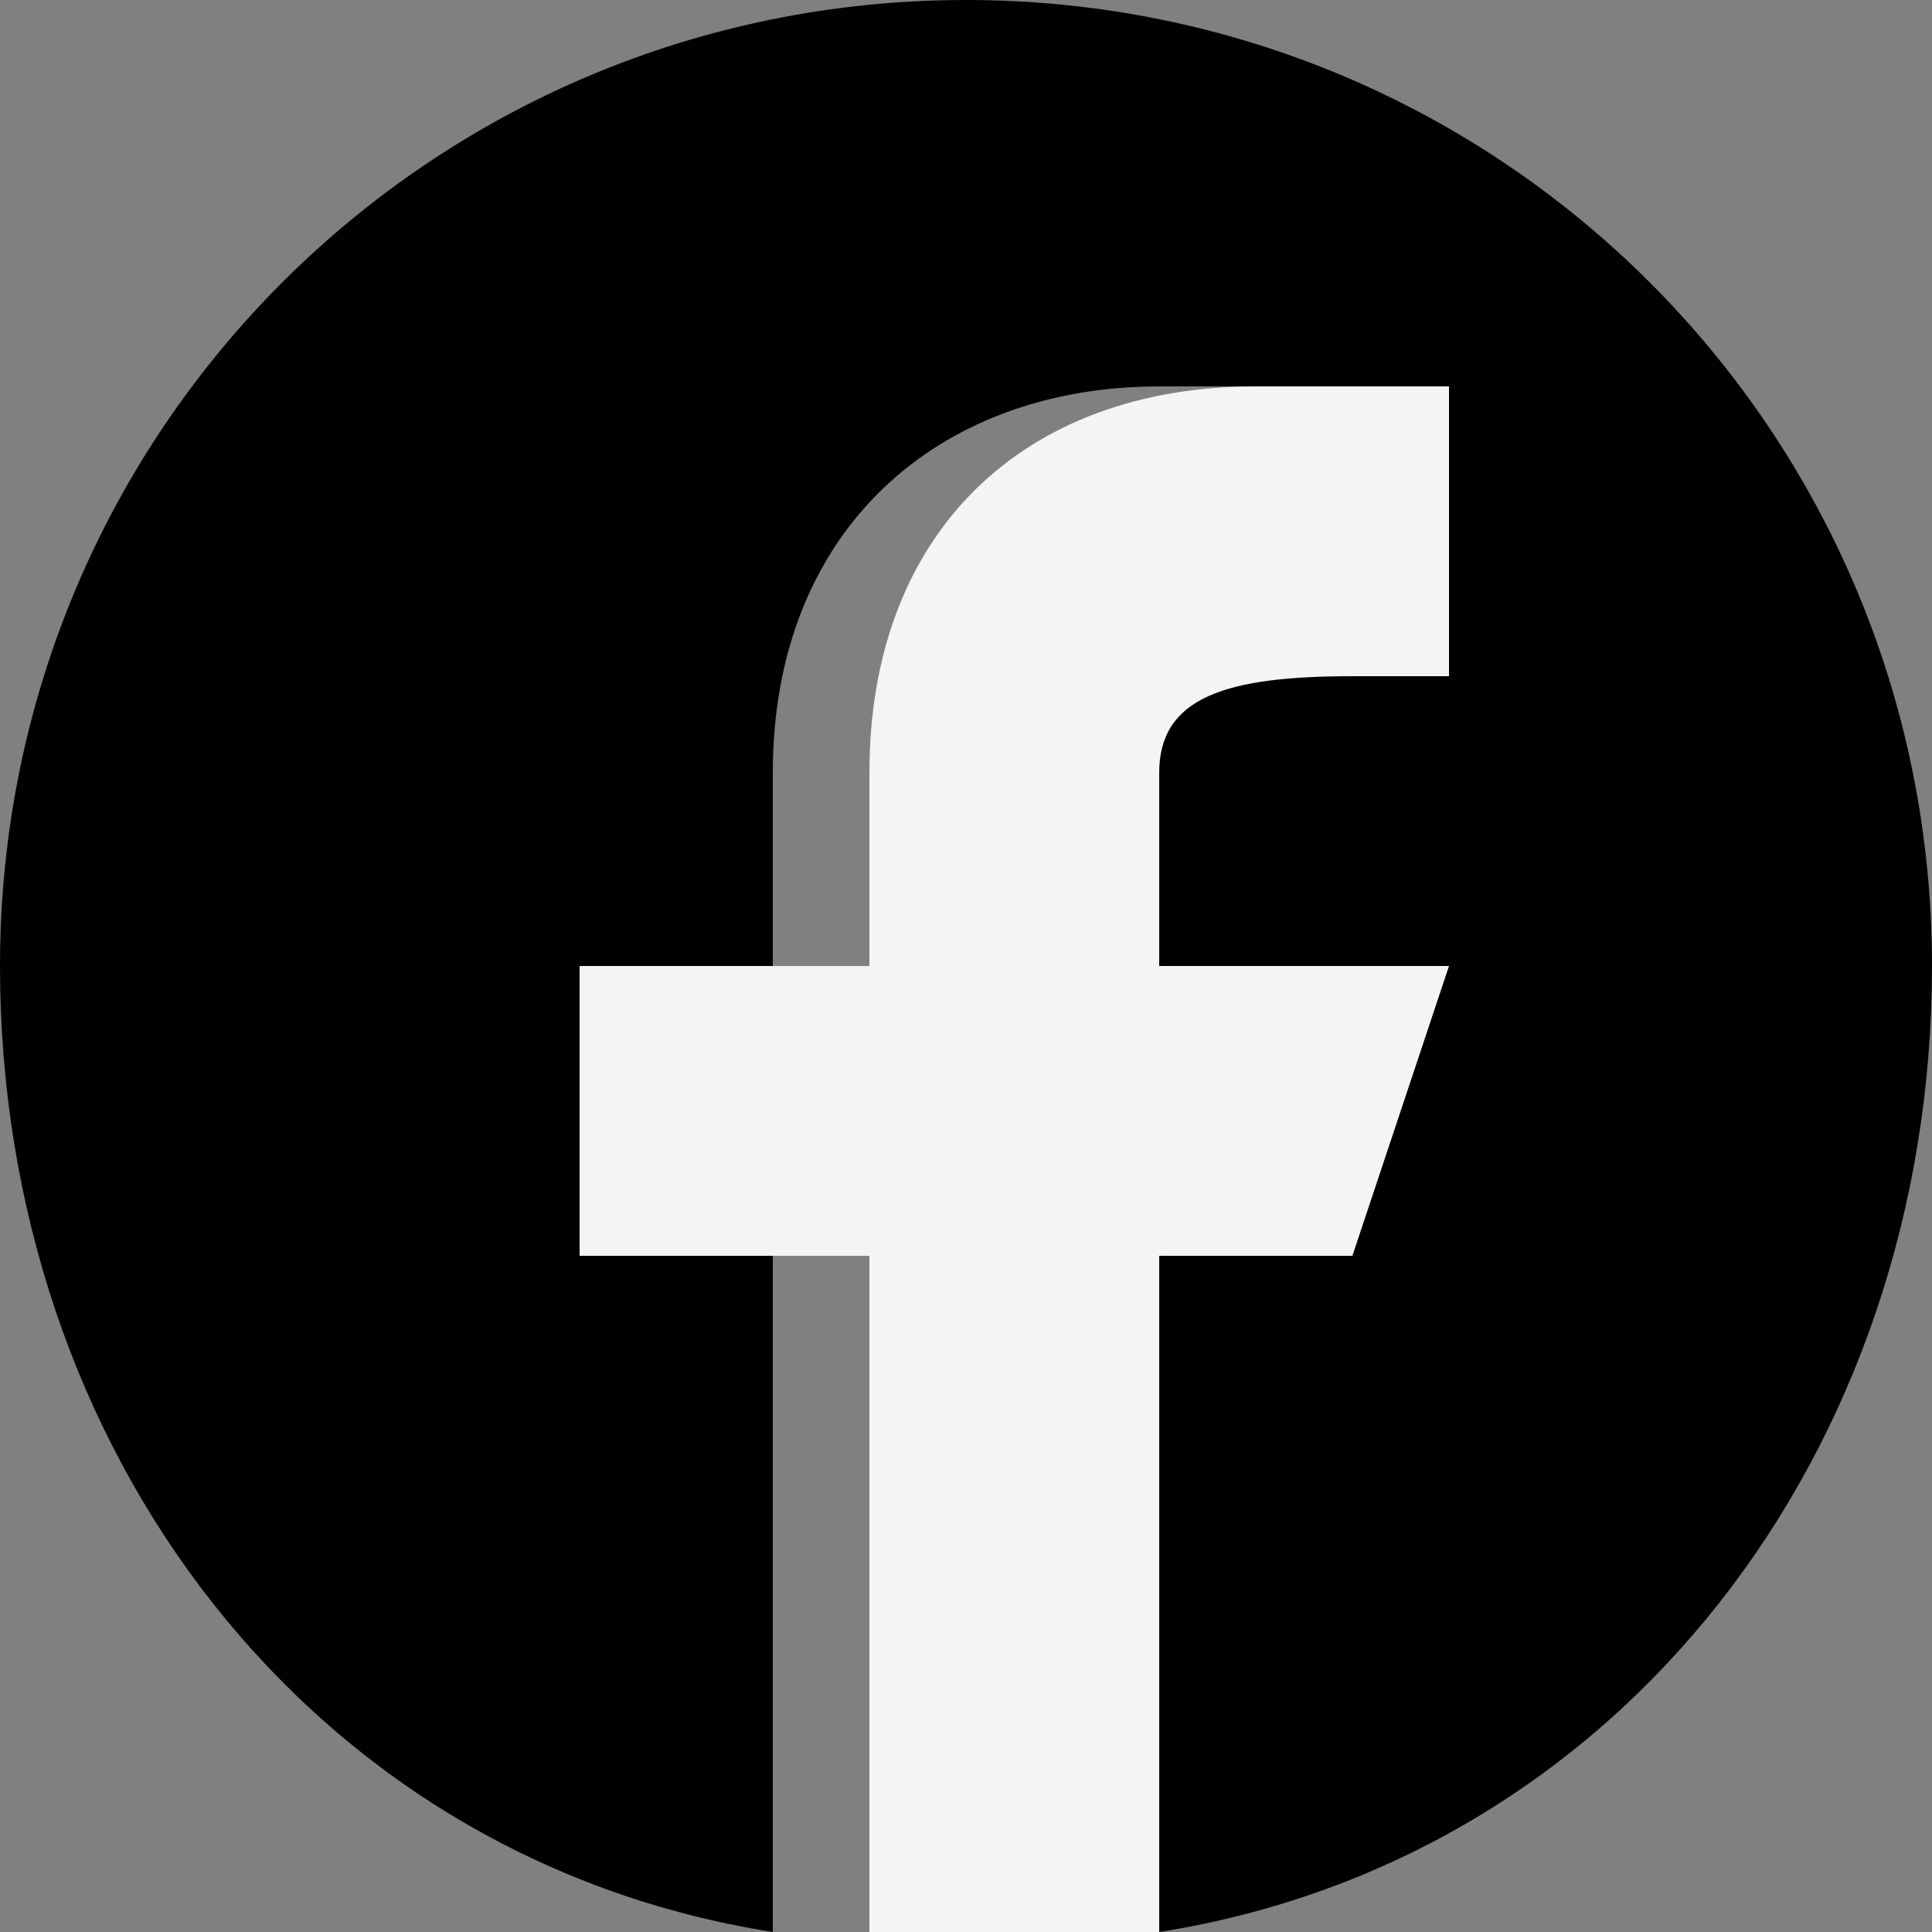 <svg width="20" height="20" viewBox="0 0 20 20" fill="none" xmlns="http://www.w3.org/2000/svg">
<rect x="0" y="0" width="20" height="20" fill="#808080" stroke="none"/>
<g clip-path="url(#clip0_369_41)">
<path d="M20 10C20 4.443 15.523 0 10 0C4.477 0 0 4.443 0 10C0 15.022 3.216 19.245 8 20V13H6V10H8V8C8 5.481 9.715 4 12 4C13.096 4 14 4 14 4V7H13C11.756 7 12 7.206 12 8V10H14V13H12V20C16.778 19.245 20 15.022 20 10Z" fill="black"/>
<path d="M14 13L15 10H12V8C12 7.215 12.697 7 14 7H15V4C15 4 14.153 4 13 4C10.596 4 9 5.511 9 8V10H6V13H9V20C9.536 20.082 9.441 20 10 20C10.559 20 11.464 20.076 12 20V13H14Z" fill="#F4F4F4"/>
</g>
<defs>
<clipPath id="clip0_369_41">
<rect width="20" height="20" fill="white"/>
</clipPath>
</defs>
</svg>

